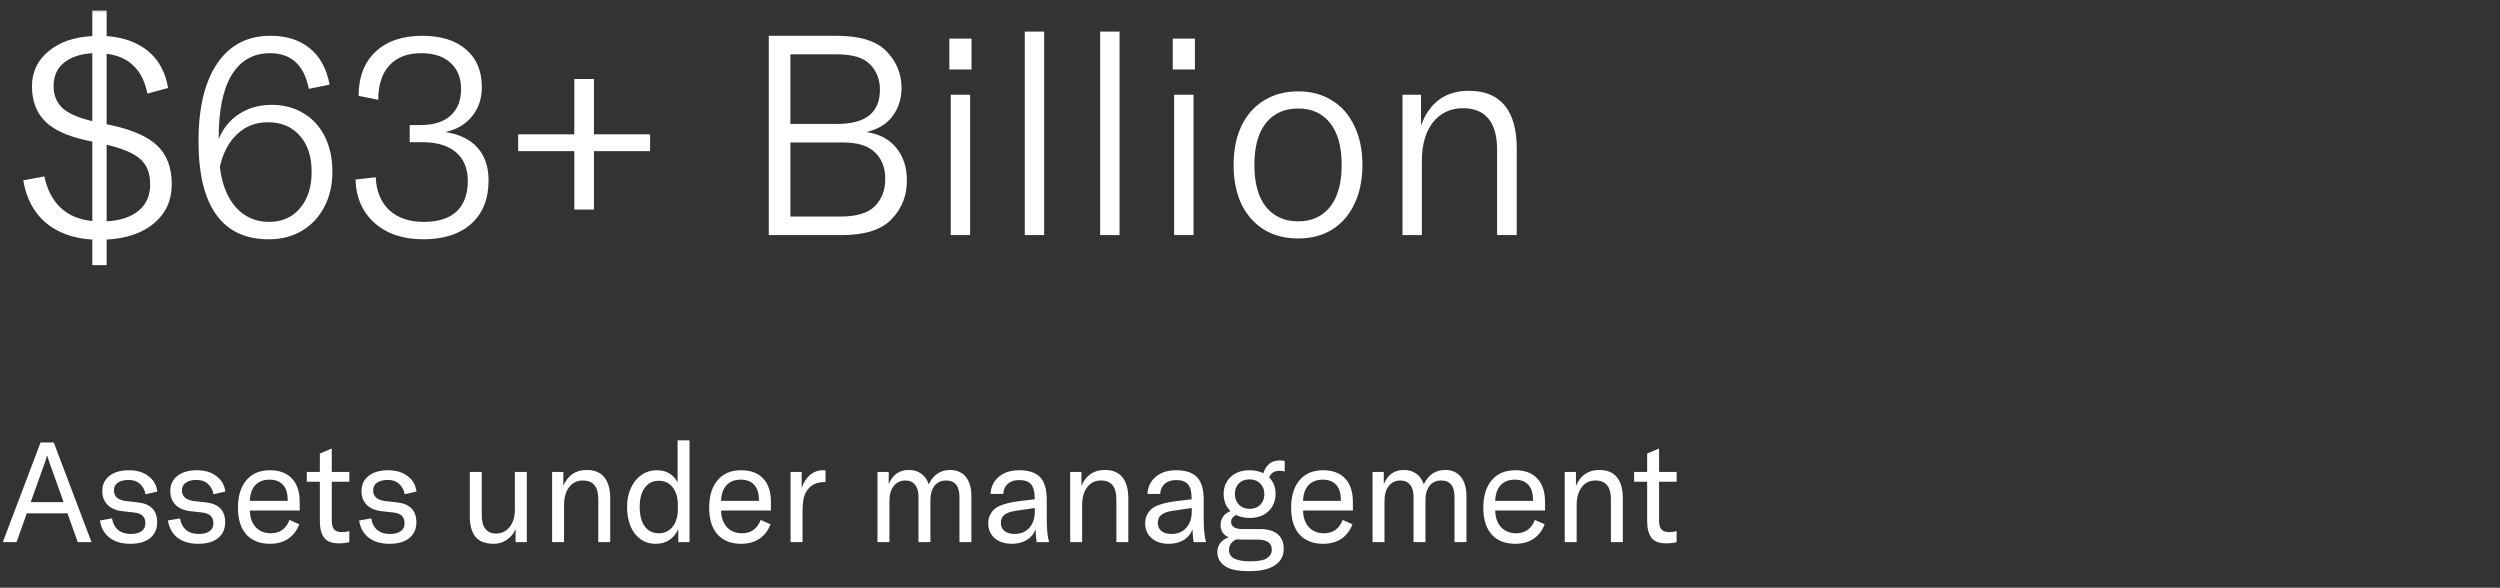 <svg width="285" height="67" viewBox="0 0 285 67" fill="none" xmlns="http://www.w3.org/2000/svg">
<rect x="0" y="0" width="285" height="67" fill="#333333" stroke="none"/>
<mask id="mask0_6410_7708" style="mask-type:luminance" maskUnits="userSpaceOnUse" x="0" y="0" width="187" height="33">
<path d="M187 0.8H0V32.8H187V0.8Z" fill="white"/>
</mask>
<g mask="url(#mask0_6410_7708)">
<path d="M19.581 21.008C19.581 22.821 18.919 24.293 17.597 25.424C16.274 26.555 14.461 27.184 12.157 27.312V30.224H10.525V27.312C8.37 27.184 6.599 26.544 5.213 25.392C3.847 24.218 2.994 22.608 2.653 20.56L5.053 20.112C5.735 23.205 7.559 24.901 10.525 25.2V16.144L9.789 15.984C7.655 15.514 6.098 14.789 5.117 13.808C4.135 12.805 3.645 11.482 3.645 9.84C3.645 8.218 4.274 6.885 5.533 5.84C6.791 4.794 8.455 4.218 10.525 4.112V1.2H12.157V4.112C14.119 4.261 15.698 4.837 16.893 5.84C18.109 6.842 18.866 8.24 19.165 10.032L16.797 10.672C16.541 9.328 16.029 8.282 15.261 7.536C14.514 6.768 13.479 6.298 12.157 6.128V14.16L12.733 14.288C15.122 14.8 16.861 15.579 17.949 16.624C19.037 17.669 19.581 19.131 19.581 21.008ZM6.109 9.808C6.109 10.853 6.45 11.696 7.133 12.336C7.837 12.954 8.967 13.445 10.525 13.808V6.064C9.159 6.149 8.082 6.512 7.293 7.152C6.503 7.792 6.109 8.677 6.109 9.808ZM12.157 25.232C13.714 25.146 14.93 24.741 15.805 24.016C16.679 23.291 17.117 22.299 17.117 21.04C17.117 20.186 16.957 19.483 16.637 18.928C16.317 18.373 15.805 17.904 15.101 17.52C14.397 17.136 13.415 16.794 12.157 16.496V25.232ZM30.982 11.952C32.347 11.952 33.552 12.272 34.598 12.912C35.643 13.53 36.454 14.416 37.03 15.568C37.606 16.72 37.894 18.053 37.894 19.568C37.894 21.082 37.584 22.427 36.966 23.6C36.368 24.752 35.515 25.659 34.406 26.32C33.318 26.96 32.059 27.28 30.63 27.28C27.984 27.28 25.99 26.341 24.646 24.464C23.302 22.587 22.63 19.802 22.63 16.112C22.63 12.272 23.344 9.306 24.774 7.216C26.203 5.125 28.219 4.08 30.822 4.08C32.678 4.08 34.182 4.56 35.334 5.52C36.486 6.458 37.232 7.834 37.574 9.648L35.206 10.128C34.672 7.418 33.2 6.064 30.79 6.064C28.87 6.064 27.408 6.896 26.406 8.56C25.403 10.224 24.912 12.656 24.934 15.856C25.424 14.64 26.192 13.691 27.238 13.008C28.304 12.304 29.552 11.952 30.982 11.952ZM30.662 25.296C32.134 25.296 33.307 24.784 34.182 23.76C35.078 22.715 35.526 21.328 35.526 19.6C35.526 17.851 35.078 16.474 34.182 15.472C33.286 14.448 32.07 13.936 30.534 13.936C29.168 13.936 28.006 14.384 27.046 15.28C26.086 16.176 25.424 17.424 25.062 19.024C25.296 20.986 25.904 22.523 26.886 23.632C27.888 24.741 29.147 25.296 30.662 25.296ZM48.242 27.28C45.959 27.28 44.114 26.661 42.706 25.424C41.319 24.186 40.594 22.533 40.53 20.464L42.834 20.208C42.898 21.787 43.41 23.035 44.37 23.952C45.351 24.848 46.663 25.296 48.306 25.296C49.949 25.296 51.197 24.901 52.05 24.112C52.903 23.301 53.33 22.139 53.33 20.624C53.33 19.216 52.882 18.128 51.986 17.36C51.09 16.592 49.799 16.208 48.114 16.208H46.706V14.256H47.922C49.437 14.256 50.589 13.893 51.378 13.168C52.167 12.443 52.562 11.44 52.562 10.16C52.562 8.88 52.157 7.877 51.346 7.152C50.557 6.426 49.447 6.064 48.018 6.064C46.461 6.064 45.255 6.522 44.402 7.44C43.549 8.357 43.122 9.669 43.122 11.376L40.882 10.928C40.882 8.794 41.522 7.12 42.802 5.904C44.103 4.688 45.885 4.08 48.146 4.08C50.279 4.08 51.943 4.602 53.138 5.648C54.333 6.672 54.93 8.101 54.93 9.936C54.93 11.237 54.557 12.347 53.81 13.264C53.063 14.181 52.05 14.778 50.77 15.056C52.349 15.29 53.565 15.877 54.418 16.816C55.271 17.755 55.698 19.003 55.698 20.56C55.698 22.672 55.037 24.325 53.714 25.52C52.391 26.693 50.567 27.28 48.242 27.28ZM74.11 15.312V17.232H67.71V23.888H65.47V17.232H59.07V15.312H65.47V9.008H67.71V15.312H74.11ZM98.777 15.056C100.249 15.269 101.38 15.867 102.169 16.848C102.98 17.829 103.385 19.077 103.385 20.592C103.385 22.32 102.799 23.792 101.625 25.008C100.473 26.203 98.585 26.8 95.961 26.8H87.641V4.08H95.353C98.02 4.08 99.919 4.666 101.049 5.84C102.201 7.013 102.777 8.41 102.777 10.032C102.777 11.226 102.447 12.283 101.785 13.2C101.124 14.117 100.121 14.736 98.777 15.056ZM90.105 6.192V14.128H95.449C98.692 14.128 100.313 12.826 100.313 10.224C100.313 9.072 99.94 8.112 99.193 7.344C98.468 6.576 97.188 6.192 95.353 6.192H90.105ZM95.801 24.688C97.636 24.688 98.948 24.293 99.737 23.504C100.527 22.693 100.921 21.659 100.921 20.4C100.921 19.141 100.537 18.139 99.769 17.392C99.001 16.624 97.775 16.24 96.089 16.24H90.105V24.688H95.801ZM108.384 26.8V10.8H110.592V26.8H108.384ZM108.224 7.92V4.4H110.752V7.92H108.224ZM119.033 3.6V26.8H116.825V3.6H119.033ZM127.627 3.6V26.8H125.419V3.6H127.627ZM133.853 26.8V10.8H136.061V26.8H133.853ZM133.693 7.92V4.4H136.221V7.92H133.693ZM147.99 27.184C146.518 27.184 145.227 26.853 144.118 26.192C143.008 25.509 142.144 24.538 141.526 23.28C140.928 22 140.63 20.506 140.63 18.8C140.63 17.093 140.928 15.611 141.526 14.352C142.144 13.072 143.008 12.101 144.118 11.44C145.227 10.757 146.518 10.416 147.99 10.416C149.462 10.416 150.742 10.757 151.83 11.44C152.939 12.101 153.792 13.072 154.39 14.352C155.008 15.611 155.318 17.093 155.318 18.8C155.318 20.506 155.008 22 154.39 23.28C153.792 24.538 152.939 25.509 151.83 26.192C150.742 26.853 149.462 27.184 147.99 27.184ZM147.99 25.232C149.547 25.232 150.763 24.677 151.638 23.568C152.512 22.459 152.95 20.869 152.95 18.8C152.95 16.73 152.512 15.141 151.638 14.032C150.763 12.922 149.547 12.368 147.99 12.368C146.432 12.368 145.206 12.922 144.31 14.032C143.435 15.141 142.998 16.73 142.998 18.8C142.998 20.869 143.435 22.459 144.31 23.568C145.206 24.677 146.432 25.232 147.99 25.232ZM159.884 10.8H161.996V14.32C162.956 11.675 164.78 10.352 167.468 10.352C169.26 10.352 170.614 10.906 171.532 12.016C172.449 13.125 172.908 14.757 172.908 16.912V26.8H170.668V17.04C170.668 15.482 170.337 14.309 169.676 13.52C169.014 12.73 168.054 12.336 166.796 12.336C165.345 12.336 164.193 12.88 163.34 13.968C162.508 15.034 162.092 16.506 162.092 18.384V26.8H159.884V10.8Z" fill="white"/>
</g>
<path d="M8.864 61.8L7.696 58.52H3.056L1.888 61.8H0.32L4.624 50.44H6.128L10.432 61.8H8.864ZM7.248 57.24L5.664 52.808C5.547 52.488 5.456 52.2 5.392 51.944H5.36C5.296 52.2 5.205 52.488 5.088 52.808L3.504 57.24H7.248ZM14.846 61.992C13.886 61.992 13.102 61.763 12.494 61.304C11.897 60.845 11.529 60.189 11.39 59.336L12.766 59.096C12.873 59.682 13.107 60.125 13.47 60.424C13.833 60.722 14.313 60.872 14.91 60.872C15.443 60.872 15.854 60.765 16.142 60.552C16.43 60.339 16.574 60.045 16.574 59.672C16.574 59.277 16.467 58.984 16.254 58.792C16.051 58.6 15.731 58.477 15.294 58.424L13.998 58.28C13.23 58.194 12.649 57.949 12.254 57.544C11.859 57.139 11.662 56.616 11.662 55.976C11.662 55.251 11.934 54.675 12.478 54.248C13.022 53.821 13.763 53.608 14.702 53.608C15.609 53.608 16.35 53.832 16.926 54.28C17.513 54.717 17.849 55.304 17.934 56.04L16.59 56.344C16.494 55.843 16.281 55.448 15.95 55.16C15.63 54.861 15.203 54.712 14.67 54.712C14.137 54.712 13.721 54.819 13.422 55.032C13.134 55.234 12.99 55.528 12.99 55.912C12.99 56.616 13.47 57.021 14.43 57.128L15.71 57.272C17.182 57.432 17.918 58.189 17.918 59.544C17.918 60.312 17.646 60.914 17.102 61.352C16.569 61.779 15.817 61.992 14.846 61.992ZM22.596 61.992C21.636 61.992 20.852 61.763 20.244 61.304C19.647 60.845 19.279 60.189 19.14 59.336L20.516 59.096C20.623 59.682 20.857 60.125 21.22 60.424C21.583 60.722 22.063 60.872 22.66 60.872C23.193 60.872 23.604 60.765 23.892 60.552C24.18 60.339 24.324 60.045 24.324 59.672C24.324 59.277 24.217 58.984 24.004 58.792C23.801 58.6 23.481 58.477 23.044 58.424L21.748 58.28C20.98 58.194 20.399 57.949 20.004 57.544C19.609 57.139 19.412 56.616 19.412 55.976C19.412 55.251 19.684 54.675 20.228 54.248C20.772 53.821 21.513 53.608 22.452 53.608C23.359 53.608 24.1 53.832 24.676 54.28C25.263 54.717 25.599 55.304 25.684 56.04L24.34 56.344C24.244 55.843 24.031 55.448 23.7 55.16C23.38 54.861 22.953 54.712 22.42 54.712C21.887 54.712 21.471 54.819 21.172 55.032C20.884 55.234 20.74 55.528 20.74 55.912C20.74 56.616 21.22 57.021 22.18 57.128L23.46 57.272C24.932 57.432 25.668 58.189 25.668 59.544C25.668 60.312 25.396 60.914 24.852 61.352C24.319 61.779 23.567 61.992 22.596 61.992ZM34.166 58.2H28.486C28.497 58.978 28.716 59.608 29.142 60.088C29.58 60.557 30.156 60.792 30.87 60.792C31.382 60.792 31.82 60.664 32.182 60.408C32.545 60.141 32.817 59.763 32.998 59.272L34.118 59.768C33.841 60.493 33.414 61.048 32.838 61.432C32.273 61.805 31.585 61.992 30.774 61.992C29.622 61.992 28.726 61.64 28.086 60.936C27.446 60.221 27.126 59.208 27.126 57.896C27.126 56.552 27.446 55.501 28.086 54.744C28.726 53.986 29.617 53.608 30.758 53.608C31.846 53.608 32.684 53.917 33.27 54.536C33.868 55.154 34.166 56.056 34.166 57.24V58.2ZM32.79 56.92C32.79 56.194 32.609 55.64 32.246 55.256C31.894 54.872 31.388 54.68 30.726 54.68C30.033 54.68 29.489 54.893 29.094 55.32C28.71 55.746 28.508 56.339 28.486 57.096H32.79V56.92ZM34.974 53.8H36.462V51.704L37.822 51.128V53.8H39.822V54.92H37.822V59.352C37.822 59.81 37.913 60.147 38.094 60.36C38.286 60.562 38.585 60.664 38.99 60.664C39.225 60.664 39.502 60.627 39.822 60.552V61.8C39.47 61.896 39.076 61.944 38.638 61.944C37.828 61.944 37.262 61.725 36.942 61.288C36.622 60.85 36.462 60.221 36.462 59.4V54.92H34.974V53.8ZM44.393 61.992C43.433 61.992 42.649 61.763 42.041 61.304C41.444 60.845 41.075 60.189 40.937 59.336L42.313 59.096C42.419 59.682 42.654 60.125 43.017 60.424C43.38 60.722 43.859 60.872 44.457 60.872C44.99 60.872 45.401 60.765 45.689 60.552C45.977 60.339 46.121 60.045 46.121 59.672C46.121 59.277 46.014 58.984 45.801 58.792C45.598 58.6 45.278 58.477 44.841 58.424L43.545 58.28C42.777 58.194 42.196 57.949 41.801 57.544C41.406 57.139 41.209 56.616 41.209 55.976C41.209 55.251 41.481 54.675 42.025 54.248C42.569 53.821 43.31 53.608 44.249 53.608C45.156 53.608 45.897 53.832 46.473 54.28C47.059 54.717 47.395 55.304 47.481 56.04L46.137 56.344C46.041 55.843 45.828 55.448 45.497 55.16C45.177 54.861 44.75 54.712 44.217 54.712C43.684 54.712 43.267 54.819 42.969 55.032C42.681 55.234 42.537 55.528 42.537 55.912C42.537 56.616 43.017 57.021 43.977 57.128L45.257 57.272C46.729 57.432 47.465 58.189 47.465 59.544C47.465 60.312 47.193 60.914 46.649 61.352C46.115 61.779 45.364 61.992 44.393 61.992ZM56.295 61.992C55.335 61.992 54.637 61.725 54.199 61.192C53.773 60.658 53.559 59.896 53.559 58.904V53.8H54.919V58.744C54.919 59.416 55.058 59.933 55.335 60.296C55.623 60.648 56.029 60.824 56.551 60.824C57.191 60.824 57.709 60.573 58.103 60.072C58.498 59.571 58.695 58.914 58.695 58.104V53.8H60.055V61.8H58.775V60.296C58.594 60.786 58.274 61.192 57.815 61.512C57.357 61.832 56.85 61.992 56.295 61.992ZM62.94 53.8H64.22V55.384C64.743 54.178 65.633 53.576 66.892 53.576C67.777 53.576 68.444 53.853 68.892 54.408C69.34 54.952 69.564 55.757 69.564 56.824V61.8H68.204V56.904C68.204 55.485 67.617 54.776 66.444 54.776C65.783 54.776 65.26 55.032 64.876 55.544C64.492 56.045 64.3 56.739 64.3 57.624V61.8H62.94V53.8ZM74.734 61.992C74.094 61.992 73.528 61.821 73.038 61.48C72.547 61.128 72.163 60.637 71.886 60.008C71.619 59.368 71.486 58.632 71.486 57.8C71.486 56.989 71.63 56.269 71.918 55.64C72.206 55 72.606 54.504 73.118 54.152C73.64 53.789 74.232 53.608 74.894 53.608C75.96 53.608 76.744 54.066 77.246 54.984V50.2H78.606V61.8H77.326V60.312C77.08 60.856 76.739 61.272 76.302 61.56C75.875 61.848 75.352 61.992 74.734 61.992ZM75.102 60.792C75.763 60.792 76.291 60.541 76.686 60.04C77.08 59.528 77.278 58.845 77.278 57.992V57.624C77.278 56.749 77.08 56.061 76.686 55.56C76.302 55.059 75.774 54.808 75.102 54.808C74.419 54.808 73.886 55.075 73.502 55.608C73.118 56.13 72.926 56.861 72.926 57.8C72.926 58.739 73.118 59.474 73.502 60.008C73.886 60.531 74.419 60.792 75.102 60.792ZM87.885 58.2H82.205C82.216 58.978 82.434 59.608 82.861 60.088C83.298 60.557 83.874 60.792 84.589 60.792C85.101 60.792 85.538 60.664 85.901 60.408C86.264 60.141 86.536 59.763 86.717 59.272L87.837 59.768C87.56 60.493 87.133 61.048 86.557 61.432C85.992 61.805 85.304 61.992 84.493 61.992C83.341 61.992 82.445 61.64 81.805 60.936C81.165 60.221 80.845 59.208 80.845 57.896C80.845 56.552 81.165 55.501 81.805 54.744C82.445 53.986 83.336 53.608 84.477 53.608C85.565 53.608 86.402 53.917 86.989 54.536C87.586 55.154 87.885 56.056 87.885 57.24V58.2ZM86.509 56.92C86.509 56.194 86.328 55.64 85.965 55.256C85.613 54.872 85.106 54.68 84.445 54.68C83.752 54.68 83.208 54.893 82.813 55.32C82.429 55.746 82.226 56.339 82.205 57.096H86.509V56.92ZM91.391 55.624C91.594 55.026 91.903 54.541 92.32 54.168C92.746 53.794 93.248 53.608 93.823 53.608C93.951 53.608 94.047 53.613 94.112 53.624V54.952H94.047C93.29 54.952 92.704 55.16 92.287 55.576C91.946 55.917 91.728 56.312 91.632 56.76C91.535 57.208 91.487 57.746 91.487 58.376V61.8H90.127V53.8H91.391V55.624ZM101.314 53.8V55.192C101.762 54.114 102.524 53.576 103.602 53.576C104.156 53.576 104.626 53.715 105.01 53.992C105.404 54.269 105.692 54.675 105.874 55.208C106.407 54.12 107.218 53.576 108.306 53.576C109.074 53.576 109.671 53.837 110.098 54.36C110.524 54.883 110.738 55.613 110.738 56.552V61.8H109.378V56.664C109.378 55.405 108.871 54.776 107.858 54.776C107.292 54.776 106.85 54.978 106.53 55.384C106.22 55.779 106.066 56.339 106.066 57.064V61.8H104.706V56.6C104.706 56.013 104.572 55.565 104.306 55.256C104.05 54.936 103.682 54.776 103.202 54.776C102.647 54.776 102.204 54.989 101.874 55.416C101.554 55.832 101.394 56.403 101.394 57.128V61.8H100.034V53.8H101.314ZM115.362 61.992C114.54 61.992 113.884 61.779 113.394 61.352C112.903 60.925 112.658 60.355 112.658 59.64C112.658 59.234 112.754 58.872 112.946 58.552C113.138 58.221 113.415 57.955 113.778 57.752C114.087 57.602 114.45 57.474 114.866 57.368C115.282 57.261 115.815 57.17 116.466 57.096L117.954 56.92V56.792C117.954 56.056 117.815 55.528 117.538 55.208C117.26 54.888 116.812 54.728 116.194 54.728C115.65 54.728 115.218 54.867 114.898 55.144C114.578 55.421 114.402 55.81 114.37 56.312H112.914C112.967 55.49 113.287 54.834 113.874 54.344C114.471 53.853 115.239 53.608 116.178 53.608C117.276 53.608 118.076 53.874 118.578 54.408C119.079 54.931 119.33 55.773 119.33 56.936V59.096C119.33 60.312 119.42 61.213 119.602 61.8H118.178C118.114 61.352 118.071 60.867 118.05 60.344C117.868 60.856 117.538 61.261 117.058 61.56C116.578 61.848 116.012 61.992 115.362 61.992ZM115.666 60.872C116.359 60.872 116.914 60.642 117.33 60.184C117.756 59.715 117.97 59.09 117.97 58.312V57.912L115.794 58.232C115.207 58.317 114.775 58.472 114.498 58.696C114.231 58.909 114.098 59.213 114.098 59.608C114.098 60.002 114.236 60.312 114.514 60.536C114.791 60.76 115.175 60.872 115.666 60.872ZM122.003 53.8H123.283V55.384C123.805 54.178 124.696 53.576 125.955 53.576C126.84 53.576 127.507 53.853 127.955 54.408C128.403 54.952 128.627 55.757 128.627 56.824V61.8H127.267V56.904C127.267 55.485 126.68 54.776 125.507 54.776C124.845 54.776 124.323 55.032 123.939 55.544C123.555 56.045 123.363 56.739 123.363 57.624V61.8H122.003V53.8ZM133.252 61.992C132.431 61.992 131.775 61.779 131.284 61.352C130.793 60.925 130.548 60.355 130.548 59.64C130.548 59.234 130.644 58.872 130.836 58.552C131.028 58.221 131.305 57.955 131.668 57.752C131.977 57.602 132.34 57.474 132.756 57.368C133.172 57.261 133.705 57.17 134.356 57.096L135.844 56.92V56.792C135.844 56.056 135.705 55.528 135.428 55.208C135.151 54.888 134.703 54.728 134.084 54.728C133.54 54.728 133.108 54.867 132.788 55.144C132.468 55.421 132.292 55.81 132.26 56.312H130.804C130.857 55.49 131.177 54.834 131.764 54.344C132.361 53.853 133.129 53.608 134.068 53.608C135.167 53.608 135.967 53.874 136.468 54.408C136.969 54.931 137.22 55.773 137.22 56.936V59.096C137.22 60.312 137.311 61.213 137.492 61.8H136.068C136.004 61.352 135.961 60.867 135.94 60.344C135.759 60.856 135.428 61.261 134.948 61.56C134.468 61.848 133.903 61.992 133.252 61.992ZM133.556 60.872C134.249 60.872 134.804 60.642 135.22 60.184C135.647 59.715 135.86 59.09 135.86 58.312V57.912L133.684 58.232C133.097 58.317 132.665 58.472 132.388 58.696C132.121 58.909 131.988 59.213 131.988 59.608C131.988 60.002 132.127 60.312 132.404 60.536C132.681 60.76 133.065 60.872 133.556 60.872ZM145.881 53.672C145.273 53.672 144.873 53.922 144.681 54.424C145.172 54.914 145.417 55.544 145.417 56.312C145.417 56.834 145.294 57.304 145.049 57.72C144.814 58.125 144.473 58.45 144.025 58.696C143.588 58.931 143.065 59.048 142.457 59.048C141.902 59.048 141.39 58.936 140.921 58.712C140.75 58.786 140.612 58.893 140.505 59.032C140.398 59.16 140.345 59.315 140.345 59.496C140.345 59.741 140.446 59.938 140.649 60.088C140.862 60.237 141.204 60.312 141.673 60.312H143.625C144.521 60.312 145.198 60.509 145.657 60.904C146.116 61.288 146.345 61.843 146.345 62.568C146.345 63.357 146.02 63.976 145.369 64.424C144.718 64.882 143.721 65.112 142.377 65.112C141.076 65.112 140.148 64.909 139.593 64.504C139.049 64.099 138.777 63.571 138.777 62.92C138.777 62.536 138.889 62.194 139.113 61.896C139.337 61.608 139.657 61.395 140.073 61.256C139.454 60.978 139.145 60.514 139.145 59.864C139.145 59.48 139.246 59.149 139.449 58.872C139.652 58.594 139.929 58.392 140.281 58.264C139.758 57.763 139.497 57.112 139.497 56.312C139.497 55.523 139.764 54.877 140.297 54.376C140.83 53.864 141.55 53.608 142.457 53.608C143.022 53.608 143.545 53.72 144.025 53.944C144.153 53.507 144.372 53.154 144.681 52.888C145.001 52.621 145.417 52.488 145.929 52.488C146.121 52.488 146.297 52.509 146.457 52.552V53.736C146.244 53.693 146.052 53.672 145.881 53.672ZM142.457 58.008C142.958 58.008 143.364 57.853 143.673 57.544C143.982 57.224 144.137 56.819 144.137 56.328C144.137 55.837 143.982 55.437 143.673 55.128C143.364 54.808 142.958 54.648 142.457 54.648C141.945 54.648 141.534 54.803 141.225 55.112C140.926 55.421 140.777 55.821 140.777 56.312C140.777 56.803 140.932 57.208 141.241 57.528C141.55 57.848 141.956 58.008 142.457 58.008ZM141.625 61.512C141.454 61.512 141.23 61.501 140.953 61.48C140.676 61.608 140.462 61.779 140.313 61.992C140.174 62.205 140.105 62.434 140.105 62.68C140.105 63.149 140.313 63.485 140.729 63.688C141.156 63.891 141.758 63.992 142.537 63.992C143.444 63.992 144.078 63.869 144.441 63.624C144.804 63.389 144.985 63.069 144.985 62.664C144.985 62.291 144.846 62.002 144.569 61.8C144.292 61.608 143.876 61.512 143.321 61.512H141.625ZM154.229 58.2H148.549C148.559 58.978 148.778 59.608 149.205 60.088C149.642 60.557 150.218 60.792 150.933 60.792C151.445 60.792 151.882 60.664 152.245 60.408C152.607 60.141 152.879 59.763 153.061 59.272L154.181 59.768C153.903 60.493 153.477 61.048 152.901 61.432C152.335 61.805 151.647 61.992 150.837 61.992C149.685 61.992 148.789 61.64 148.149 60.936C147.509 60.221 147.189 59.208 147.189 57.896C147.189 56.552 147.509 55.501 148.149 54.744C148.789 53.986 149.679 53.608 150.821 53.608C151.909 53.608 152.746 53.917 153.333 54.536C153.93 55.154 154.229 56.056 154.229 57.24V58.2ZM152.853 56.92C152.853 56.194 152.671 55.64 152.309 55.256C151.957 54.872 151.45 54.68 150.789 54.68C150.095 54.68 149.551 54.893 149.157 55.32C148.773 55.746 148.57 56.339 148.549 57.096H152.853V56.92ZM157.751 53.8V55.192C158.199 54.114 158.962 53.576 160.039 53.576C160.594 53.576 161.063 53.715 161.447 53.992C161.842 54.269 162.13 54.675 162.311 55.208C162.845 54.12 163.655 53.576 164.743 53.576C165.511 53.576 166.109 53.837 166.535 54.36C166.962 54.883 167.175 55.613 167.175 56.552V61.8H165.815V56.664C165.815 55.405 165.309 54.776 164.295 54.776C163.73 54.776 163.287 54.978 162.967 55.384C162.658 55.779 162.503 56.339 162.503 57.064V61.8H161.143V56.6C161.143 56.013 161.01 55.565 160.743 55.256C160.487 54.936 160.119 54.776 159.639 54.776C159.085 54.776 158.642 54.989 158.311 55.416C157.991 55.832 157.831 56.403 157.831 57.128V61.8H156.471V53.8H157.751ZM176.135 58.2H170.455C170.466 58.978 170.684 59.608 171.111 60.088C171.548 60.557 172.124 60.792 172.839 60.792C173.351 60.792 173.788 60.664 174.151 60.408C174.514 60.141 174.786 59.763 174.967 59.272L176.087 59.768C175.81 60.493 175.383 61.048 174.807 61.432C174.242 61.805 173.554 61.992 172.743 61.992C171.591 61.992 170.695 61.64 170.055 60.936C169.415 60.221 169.095 59.208 169.095 57.896C169.095 56.552 169.415 55.501 170.055 54.744C170.695 53.986 171.586 53.608 172.727 53.608C173.815 53.608 174.652 53.917 175.239 54.536C175.836 55.154 176.135 56.056 176.135 57.24V58.2ZM174.759 56.92C174.759 56.194 174.578 55.64 174.215 55.256C173.863 54.872 173.356 54.68 172.695 54.68C172.002 54.68 171.458 54.893 171.063 55.32C170.679 55.746 170.476 56.339 170.455 57.096H174.759V56.92ZM178.378 53.8H179.658V55.384C180.18 54.178 181.071 53.576 182.33 53.576C183.215 53.576 183.882 53.853 184.33 54.408C184.778 54.952 185.002 55.757 185.002 56.824V61.8H183.642V56.904C183.642 55.485 183.055 54.776 181.882 54.776C181.22 54.776 180.698 55.032 180.314 55.544C179.93 56.045 179.738 56.739 179.738 57.624V61.8H178.378V53.8ZM186.287 53.8H187.775V51.704L189.135 51.128V53.8H191.135V54.92H189.135V59.352C189.135 59.81 189.226 60.147 189.407 60.36C189.599 60.562 189.898 60.664 190.303 60.664C190.538 60.664 190.815 60.627 191.135 60.552V61.8C190.783 61.896 190.388 61.944 189.951 61.944C189.14 61.944 188.575 61.725 188.255 61.288C187.935 60.85 187.775 60.221 187.775 59.4V54.92H186.287V53.8Z" fill="white"/>
</svg>
